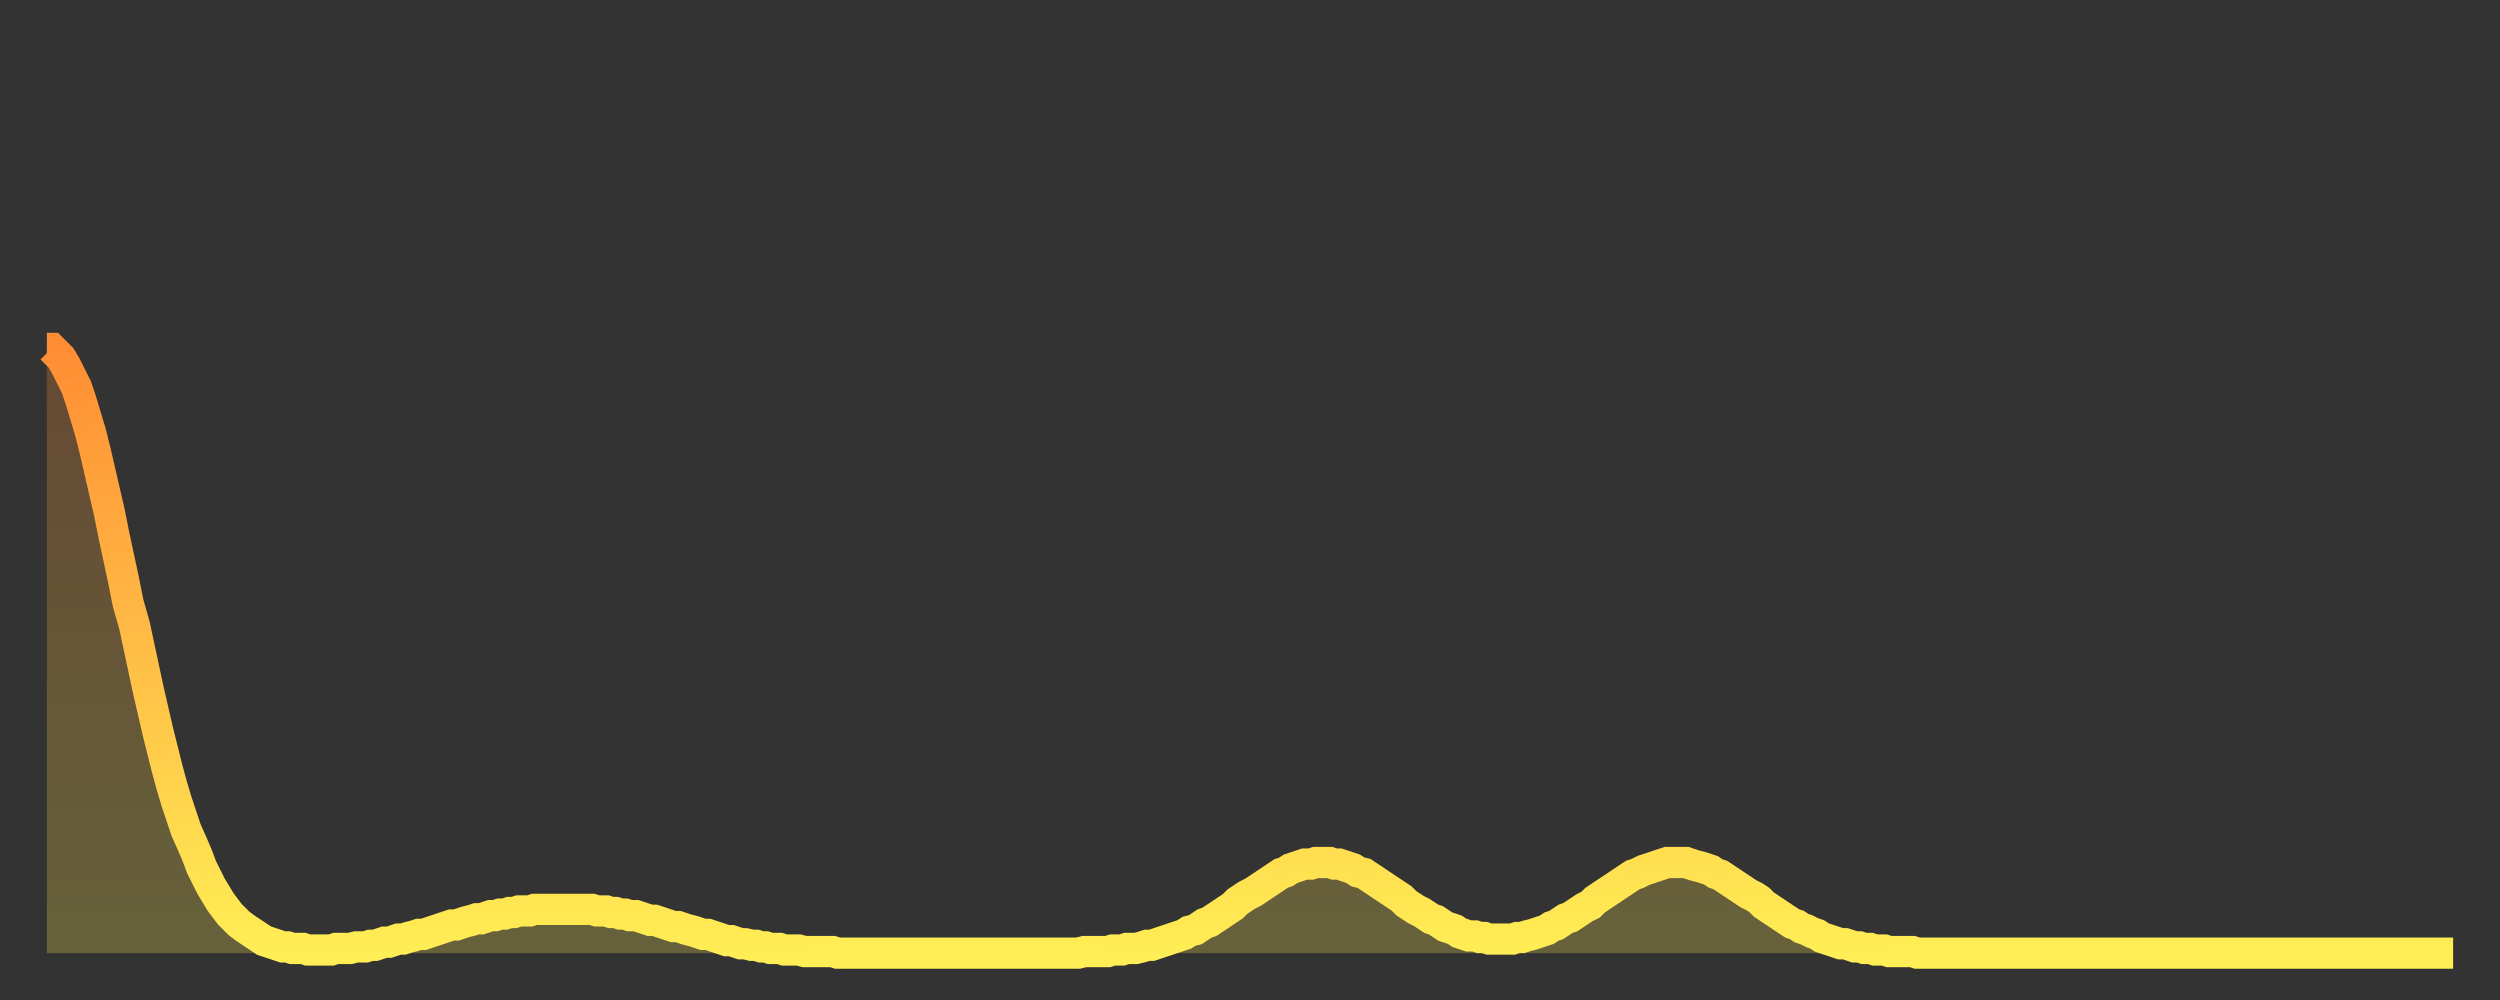 <?xml version="1.0" encoding="utf-8" ?>
<svg baseProfile="full" height="64" version="1.1" width="160" xmlns="http://www.w3.org/2000/svg" xmlns:ev="http://www.w3.org/2001/xml-events" xmlns:xlink="http://www.w3.org/1999/xlink"><rect width="100%" height="100%" fill="#333333" stroke="none"/><defs><linearGradient id="id1429602" x1="0" x2="0" y1="0" y2="1"><stop offset="0%" stop-color="#ff8d34" /><stop offset="50%" stop-color="#ffbd45" /><stop offset="100%" stop-color="#ffee55" /></linearGradient></defs><g transform="translate(3,3)"><g><path d="M 0.0 19.3 0.3 19.3 0.6 19.6 0.9 19.9 1.2 20.4 1.5 21.0 1.9 21.8 2.2 22.7 2.5 23.7 2.8 24.7 3.1 25.9 3.4 27.2 3.7 28.5 4.0 29.8 4.3 31.3 4.6 32.7 4.9 34.1 5.2 35.6 5.6 37.0 5.9 38.4 6.2 39.8 6.5 41.2 6.8 42.5 7.1 43.8 7.4 45.0 7.7 46.2 8.0 47.3 8.3 48.3 8.6 49.2 8.9 50.1 9.3 51.0 9.6 51.7 9.9 52.5 10.2 53.1 10.5 53.7 10.8 54.2 11.1 54.7 11.4 55.1 11.7 55.5 12.0 55.8 12.3 56.1 12.7 56.4 13.0 56.6 13.3 56.8 13.6 57.0 13.9 57.2 14.2 57.3 14.5 57.4 14.8 57.5 15.1 57.6 15.4 57.6 15.7 57.7 16.0 57.7 16.4 57.7 16.7 57.8 17.0 57.8 17.3 57.8 17.6 57.8 17.9 57.8 18.2 57.8 18.5 57.7 18.8 57.7 19.1 57.7 19.4 57.7 19.8 57.6 20.1 57.6 20.4 57.6 20.7 57.5 21.0 57.5 21.3 57.4 21.6 57.3 21.9 57.3 22.2 57.2 22.5 57.1 22.8 57.1 23.1 57.0 23.5 56.9 23.8 56.8 24.1 56.8 24.4 56.7 24.7 56.6 25.0 56.5 25.3 56.4 25.6 56.3 25.9 56.2 26.2 56.2 26.5 56.1 26.8 56.0 27.2 55.9 27.5 55.8 27.8 55.8 28.1 55.7 28.4 55.6 28.7 55.6 29.0 55.5 29.3 55.5 29.6 55.4 29.9 55.4 30.2 55.3 30.6 55.3 30.9 55.3 31.2 55.2 31.5 55.2 31.8 55.2 32.1 55.2 32.4 55.2 32.7 55.2 33.0 55.2 33.3 55.2 33.6 55.2 33.9 55.2 34.3 55.2 34.6 55.2 34.9 55.2 35.2 55.3 35.5 55.3 35.8 55.3 36.1 55.4 36.4 55.4 36.7 55.5 37.0 55.5 37.3 55.6 37.7 55.6 38.0 55.7 38.3 55.8 38.6 55.9 38.9 55.9 39.2 56.0 39.5 56.1 39.8 56.2 40.1 56.3 40.4 56.3 40.7 56.4 41.0 56.5 41.4 56.6 41.7 56.7 42.0 56.8 42.3 56.8 42.6 56.9 42.9 57.0 43.2 57.1 43.5 57.2 43.8 57.2 44.1 57.3 44.4 57.4 44.7 57.4 45.1 57.5 45.4 57.5 45.7 57.6 46.0 57.6 46.3 57.7 46.6 57.7 46.9 57.7 47.2 57.8 47.5 57.8 47.8 57.8 48.1 57.8 48.5 57.9 48.8 57.9 49.1 57.9 49.4 57.9 49.7 57.9 50.0 57.9 50.3 57.9 50.6 58.0 50.9 58.0 51.2 58.0 51.5 58.0 51.8 58.0 52.2 58.0 52.5 58.0 52.8 58.0 53.1 58.0 53.4 58.0 53.7 58.0 54.0 58.0 54.3 58.0 54.6 58.0 54.9 58.0 55.2 58.0 55.6 58.0 55.9 58.0 56.2 58.0 56.5 58.0 56.8 58.0 57.1 58.0 57.4 58.0 57.7 58.0 58.0 58.0 58.3 58.0 58.6 58.0 58.9 58.0 59.3 58.0 59.6 58.0 59.9 58.0 60.2 58.0 60.5 58.0 60.8 58.0 61.1 58.0 61.4 58.0 61.7 58.0 62.0 58.0 62.3 58.0 62.6 58.0 63.0 58.0 63.3 58.0 63.6 58.0 63.9 58.0 64.2 58.0 64.5 58.0 64.8 58.0 65.1 58.0 65.4 58.0 65.7 58.0 66.0 58.0 66.4 57.9 66.7 57.9 67.0 57.9 67.3 57.9 67.6 57.9 67.9 57.9 68.2 57.8 68.5 57.8 68.8 57.8 69.1 57.7 69.4 57.7 69.7 57.7 70.1 57.6 70.4 57.5 70.7 57.5 71.0 57.4 71.3 57.3 71.6 57.2 71.9 57.1 72.2 57.0 72.5 56.9 72.8 56.8 73.1 56.6 73.5 56.5 73.8 56.3 74.1 56.1 74.4 56.0 74.7 55.8 75.0 55.6 75.3 55.4 75.6 55.2 75.9 55.0 76.2 54.7 76.5 54.5 76.8 54.3 77.2 54.1 77.5 53.9 77.8 53.7 78.1 53.5 78.4 53.3 78.7 53.1 79.0 52.9 79.3 52.8 79.6 52.6 79.9 52.5 80.2 52.4 80.5 52.3 80.9 52.3 81.2 52.2 81.5 52.2 81.8 52.2 82.1 52.2 82.4 52.3 82.7 52.3 83.0 52.4 83.3 52.5 83.6 52.6 83.9 52.8 84.3 52.9 84.6 53.1 84.9 53.3 85.2 53.5 85.5 53.7 85.8 53.9 86.1 54.1 86.4 54.3 86.7 54.5 87.0 54.8 87.3 55.0 87.6 55.2 88.0 55.4 88.3 55.6 88.6 55.8 88.9 55.9 89.2 56.1 89.5 56.3 89.8 56.4 90.1 56.5 90.4 56.7 90.7 56.8 91.0 56.9 91.4 56.9 91.7 57.0 92.0 57.0 92.3 57.1 92.6 57.1 92.9 57.1 93.2 57.1 93.5 57.1 93.8 57.1 94.1 57.0 94.4 57.0 94.7 56.9 95.1 56.8 95.4 56.7 95.7 56.6 96.0 56.5 96.3 56.3 96.6 56.2 96.9 56.0 97.2 55.8 97.5 55.7 97.8 55.5 98.1 55.3 98.4 55.1 98.8 54.9 99.1 54.6 99.4 54.4 99.7 54.2 100.0 54.0 100.3 53.8 100.6 53.6 100.9 53.4 101.2 53.2 101.5 53.0 101.8 52.9 102.2 52.7 102.5 52.6 102.8 52.5 103.1 52.4 103.4 52.3 103.7 52.2 104.0 52.2 104.3 52.2 104.6 52.2 104.9 52.2 105.2 52.3 105.5 52.4 105.9 52.5 106.2 52.6 106.5 52.7 106.8 52.9 107.1 53.0 107.4 53.2 107.7 53.4 108.0 53.6 108.3 53.8 108.6 54.0 108.9 54.2 109.3 54.4 109.6 54.6 109.9 54.9 110.2 55.1 110.5 55.3 110.8 55.5 111.1 55.7 111.4 55.9 111.7 56.1 112.0 56.2 112.3 56.4 112.6 56.5 113.0 56.7 113.3 56.8 113.6 57.0 113.9 57.1 114.2 57.2 114.5 57.3 114.8 57.4 115.1 57.4 115.4 57.5 115.7 57.6 116.0 57.6 116.3 57.7 116.7 57.7 117.0 57.8 117.3 57.8 117.6 57.8 117.9 57.9 118.2 57.9 118.5 57.9 118.8 57.9 119.1 57.9 119.4 57.9 119.7 58.0 120.1 58.0 120.4 58.0 120.7 58.0 121.0 58.0 121.3 58.0 121.6 58.0 121.9 58.0 122.2 58.0 122.5 58.0 122.8 58.0 123.1 58.0 123.4 58.0 123.8 58.0 124.1 58.0 124.4 58.0 124.7 58.0 125.0 58.0 125.3 58.0 125.6 58.0 125.9 58.0 126.2 58.0 126.5 58.0 126.8 58.0 127.2 58.0 127.5 58.0 127.8 58.0 128.1 58.0 128.4 58.0 128.7 58.0 129.0 58.0 129.3 58.0 129.6 58.0 129.9 58.0 130.2 58.0 130.5 58.0 130.9 58.0 131.2 58.0 131.5 58.0 131.8 58.0 132.1 58.0 132.4 58.0 132.7 58.0 133.0 58.0 133.3 58.0 133.6 58.0 133.9 58.0 134.2 58.0 134.6 58.0 134.9 58.0 135.2 58.0 135.5 58.0 135.8 58.0 136.1 58.0 136.4 58.0 136.7 58.0 137.0 58.0 137.3 58.0 137.6 58.0 138.0 58.0 138.3 58.0 138.6 58.0 138.9 58.0 139.2 58.0 139.5 58.0 139.8 58.0 140.1 58.0 140.4 58.0 140.7 58.0 141.0 58.0 141.3 58.0 141.7 58.0 142.0 58.0 142.3 58.0 142.6 58.0 142.9 58.0 143.2 58.0 143.5 58.0 143.8 58.0 144.1 58.0 144.4 58.0 144.7 58.0 145.1 58.0 145.4 58.0 145.7 58.0 146.0 58.0 146.3 58.0 146.6 58.0 146.9 58.0 147.2 58.0 147.5 58.0 147.8 58.0 148.1 58.0 148.4 58.0 148.8 58.0 149.1 58.0 149.4 58.0 149.7 58.0 150.0 58.0 150.3 58.0 150.6 58.0 150.9 58.0 151.2 58.0 151.5 58.0 151.8 58.0 152.1 58.0 152.5 58.0 152.8 58.0 153.1 58.0 153.4 58.0 153.7 58.0 154.0 58.0" fill="none" id="graph-curve" opacity="1" stroke="url(#id1429602)" stroke-width="2" /><path d="M 0 58 L 0.0 19.3 0.3 19.3 0.6 19.6 0.9 19.9 1.2 20.4 1.5 21.0 1.9 21.8 2.2 22.7 2.5 23.7 2.8 24.7 3.1 25.9 3.4 27.2 3.7 28.5 4.0 29.8 4.3 31.3 4.6 32.7 4.9 34.1 5.2 35.6 5.6 37.0 5.9 38.4 6.2 39.8 6.5 41.2 6.8 42.5 7.1 43.8 7.4 45.0 7.7 46.2 8.0 47.3 8.3 48.3 8.6 49.2 8.9 50.1 9.3 51.0 9.6 51.7 9.9 52.5 10.2 53.1 10.5 53.7 10.8 54.2 11.1 54.7 11.4 55.1 11.7 55.5 12.0 55.8 12.3 56.1 12.7 56.4 13.0 56.6 13.3 56.8 13.6 57.0 13.9 57.2 14.2 57.3 14.5 57.4 14.8 57.5 15.1 57.6 15.4 57.6 15.7 57.7 16.0 57.7 16.4 57.7 16.7 57.8 17.0 57.8 17.3 57.8 17.6 57.8 17.9 57.8 18.2 57.8 18.5 57.7 18.8 57.7 19.1 57.7 19.4 57.7 19.8 57.6 20.1 57.6 20.4 57.6 20.7 57.5 21.0 57.5 21.3 57.4 21.6 57.3 21.9 57.3 22.2 57.2 22.5 57.1 22.8 57.1 23.1 57.0 23.5 56.9 23.8 56.8 24.1 56.8 24.4 56.7 24.7 56.6 25.0 56.5 25.3 56.4 25.6 56.3 25.9 56.2 26.2 56.2 26.5 56.1 26.8 56.0 27.2 55.9 27.5 55.8 27.8 55.8 28.1 55.7 28.4 55.6 28.7 55.6 29.0 55.5 29.3 55.5 29.6 55.4 29.9 55.4 30.2 55.3 30.6 55.3 30.9 55.3 31.2 55.2 31.5 55.2 31.8 55.2 32.1 55.2 32.4 55.2 32.7 55.2 33.0 55.2 33.3 55.2 33.6 55.2 33.9 55.2 34.3 55.2 34.6 55.2 34.9 55.2 35.2 55.3 35.5 55.3 35.8 55.3 36.1 55.4 36.4 55.4 36.7 55.5 37.0 55.5 37.3 55.6 37.7 55.6 38.0 55.7 38.3 55.8 38.6 55.9 38.9 55.9 39.2 56.0 39.5 56.1 39.8 56.2 40.1 56.3 40.4 56.3 40.7 56.4 41.0 56.5 41.4 56.6 41.7 56.7 42.0 56.8 42.3 56.8 42.6 56.9 42.9 57.0 43.2 57.1 43.5 57.2 43.8 57.2 44.1 57.3 44.4 57.4 44.7 57.4 45.1 57.5 45.4 57.5 45.7 57.6 46.0 57.6 46.3 57.7 46.6 57.7 46.9 57.7 47.2 57.8 47.5 57.8 47.8 57.8 48.1 57.8 48.5 57.9 48.8 57.9 49.1 57.9 49.4 57.9 49.7 57.9 50.0 57.9 50.3 57.9 50.6 58.0 50.9 58.0 51.2 58.0 51.5 58.0 51.8 58.0 52.2 58.0 52.5 58.0 52.8 58.0 53.1 58.0 53.4 58.0 53.7 58.0 54.0 58.0 54.3 58.0 54.6 58.0 54.9 58.0 55.2 58.0 55.6 58.0 55.9 58.0 56.2 58.0 56.5 58.0 56.8 58.0 57.1 58.0 57.4 58.0 57.7 58.0 58.0 58.0 58.3 58.0 58.6 58.0 58.9 58.0 59.3 58.0 59.6 58.0 59.9 58.0 60.2 58.0 60.5 58.0 60.8 58.0 61.1 58.0 61.4 58.0 61.7 58.0 62.0 58.0 62.3 58.0 62.6 58.0 63.0 58.0 63.3 58.0 63.6 58.0 63.9 58.0 64.2 58.0 64.5 58.0 64.8 58.0 65.1 58.0 65.4 58.0 65.7 58.0 66.0 58.0 66.4 57.9 66.7 57.9 67.0 57.9 67.3 57.9 67.6 57.9 67.9 57.9 68.2 57.8 68.5 57.8 68.8 57.8 69.1 57.7 69.4 57.7 69.7 57.7 70.1 57.6 70.4 57.5 70.7 57.5 71.0 57.4 71.3 57.3 71.6 57.2 71.9 57.1 72.2 57.0 72.5 56.9 72.8 56.8 73.1 56.6 73.5 56.5 73.8 56.3 74.1 56.1 74.4 56.0 74.7 55.8 75.0 55.6 75.3 55.4 75.6 55.2 75.9 55.0 76.2 54.7 76.5 54.5 76.8 54.3 77.2 54.1 77.5 53.9 77.8 53.7 78.1 53.5 78.4 53.3 78.7 53.1 79.0 52.9 79.3 52.8 79.6 52.6 79.9 52.5 80.2 52.4 80.5 52.3 80.9 52.3 81.2 52.2 81.5 52.2 81.8 52.2 82.1 52.2 82.4 52.3 82.7 52.3 83.0 52.4 83.3 52.5 83.6 52.6 83.9 52.8 84.3 52.9 84.6 53.1 84.9 53.3 85.2 53.5 85.5 53.7 85.8 53.9 86.1 54.1 86.4 54.3 86.7 54.5 87.0 54.8 87.3 55.0 87.6 55.2 88.0 55.4 88.3 55.6 88.6 55.8 88.9 55.9 89.2 56.1 89.5 56.3 89.8 56.4 90.1 56.5 90.4 56.7 90.7 56.8 91.0 56.9 91.4 56.9 91.7 57.0 92.0 57.0 92.3 57.1 92.6 57.1 92.9 57.1 93.2 57.1 93.5 57.1 93.8 57.1 94.1 57.0 94.4 57.0 94.7 56.9 95.1 56.8 95.4 56.7 95.7 56.6 96.0 56.5 96.3 56.3 96.6 56.2 96.9 56.0 97.2 55.8 97.5 55.7 97.8 55.5 98.1 55.3 98.4 55.1 98.8 54.9 99.1 54.6 99.4 54.4 99.7 54.2 100.0 54.0 100.3 53.8 100.6 53.6 100.9 53.4 101.2 53.2 101.5 53.0 101.8 52.9 102.2 52.7 102.5 52.6 102.8 52.5 103.1 52.4 103.4 52.3 103.7 52.2 104.0 52.2 104.3 52.2 104.6 52.2 104.9 52.2 105.2 52.3 105.5 52.4 105.9 52.5 106.2 52.6 106.5 52.7 106.8 52.9 107.1 53.0 107.4 53.2 107.7 53.4 108.0 53.6 108.3 53.8 108.6 54.0 108.9 54.2 109.3 54.4 109.6 54.6 109.9 54.9 110.2 55.1 110.5 55.3 110.8 55.5 111.1 55.7 111.4 55.9 111.7 56.1 112.0 56.2 112.3 56.4 112.6 56.5 113.0 56.7 113.3 56.8 113.6 57.0 113.9 57.1 114.2 57.2 114.5 57.3 114.8 57.4 115.1 57.4 115.4 57.5 115.7 57.6 116.0 57.6 116.3 57.7 116.7 57.7 117.0 57.8 117.3 57.8 117.6 57.8 117.9 57.9 118.2 57.9 118.5 57.9 118.8 57.9 119.1 57.9 119.4 57.9 119.7 58.0 120.1 58.0 120.4 58.0 120.7 58.0 121.0 58.0 121.3 58.0 121.6 58.0 121.9 58.0 122.2 58.0 122.5 58.0 122.8 58.0 123.1 58.0 123.4 58.0 123.8 58.0 124.1 58.0 124.4 58.0 124.7 58.0 125.0 58.0 125.3 58.0 125.6 58.0 125.9 58.0 126.2 58.0 126.5 58.0 126.8 58.0 127.2 58.0 127.5 58.0 127.8 58.0 128.1 58.0 128.4 58.0 128.7 58.0 129.0 58.0 129.3 58.0 129.6 58.0 129.9 58.0 130.2 58.0 130.5 58.0 130.9 58.0 131.2 58.0 131.5 58.0 131.8 58.0 132.1 58.0 132.4 58.0 132.7 58.0 133.0 58.0 133.3 58.0 133.6 58.0 133.9 58.0 134.2 58.0 134.6 58.0 134.9 58.0 135.2 58.0 135.5 58.0 135.8 58.0 136.1 58.0 136.4 58.0 136.7 58.0 137.0 58.0 137.3 58.0 137.6 58.0 138.0 58.0 138.3 58.0 138.6 58.0 138.9 58.0 139.2 58.0 139.5 58.0 139.8 58.0 140.1 58.0 140.4 58.0 140.7 58.0 141.0 58.0 141.3 58.0 141.7 58.0 142.0 58.0 142.3 58.0 142.6 58.0 142.9 58.0 143.2 58.0 143.5 58.0 143.8 58.0 144.1 58.0 144.4 58.0 144.7 58.0 145.1 58.0 145.4 58.0 145.7 58.0 146.0 58.0 146.3 58.0 146.6 58.0 146.9 58.0 147.2 58.0 147.5 58.0 147.8 58.0 148.1 58.0 148.4 58.0 148.8 58.0 149.1 58.0 149.4 58.0 149.7 58.0 150.0 58.0 150.3 58.0 150.6 58.0 150.9 58.0 151.2 58.0 151.5 58.0 151.8 58.0 152.1 58.0 152.5 58.0 152.8 58.0 153.1 58.0 153.4 58.0 153.7 58.0 154.0 58.0 154 58" fill="url(#id1429602)" fill-opacity=".25" id="graph-shadow" /></g></g></svg>
